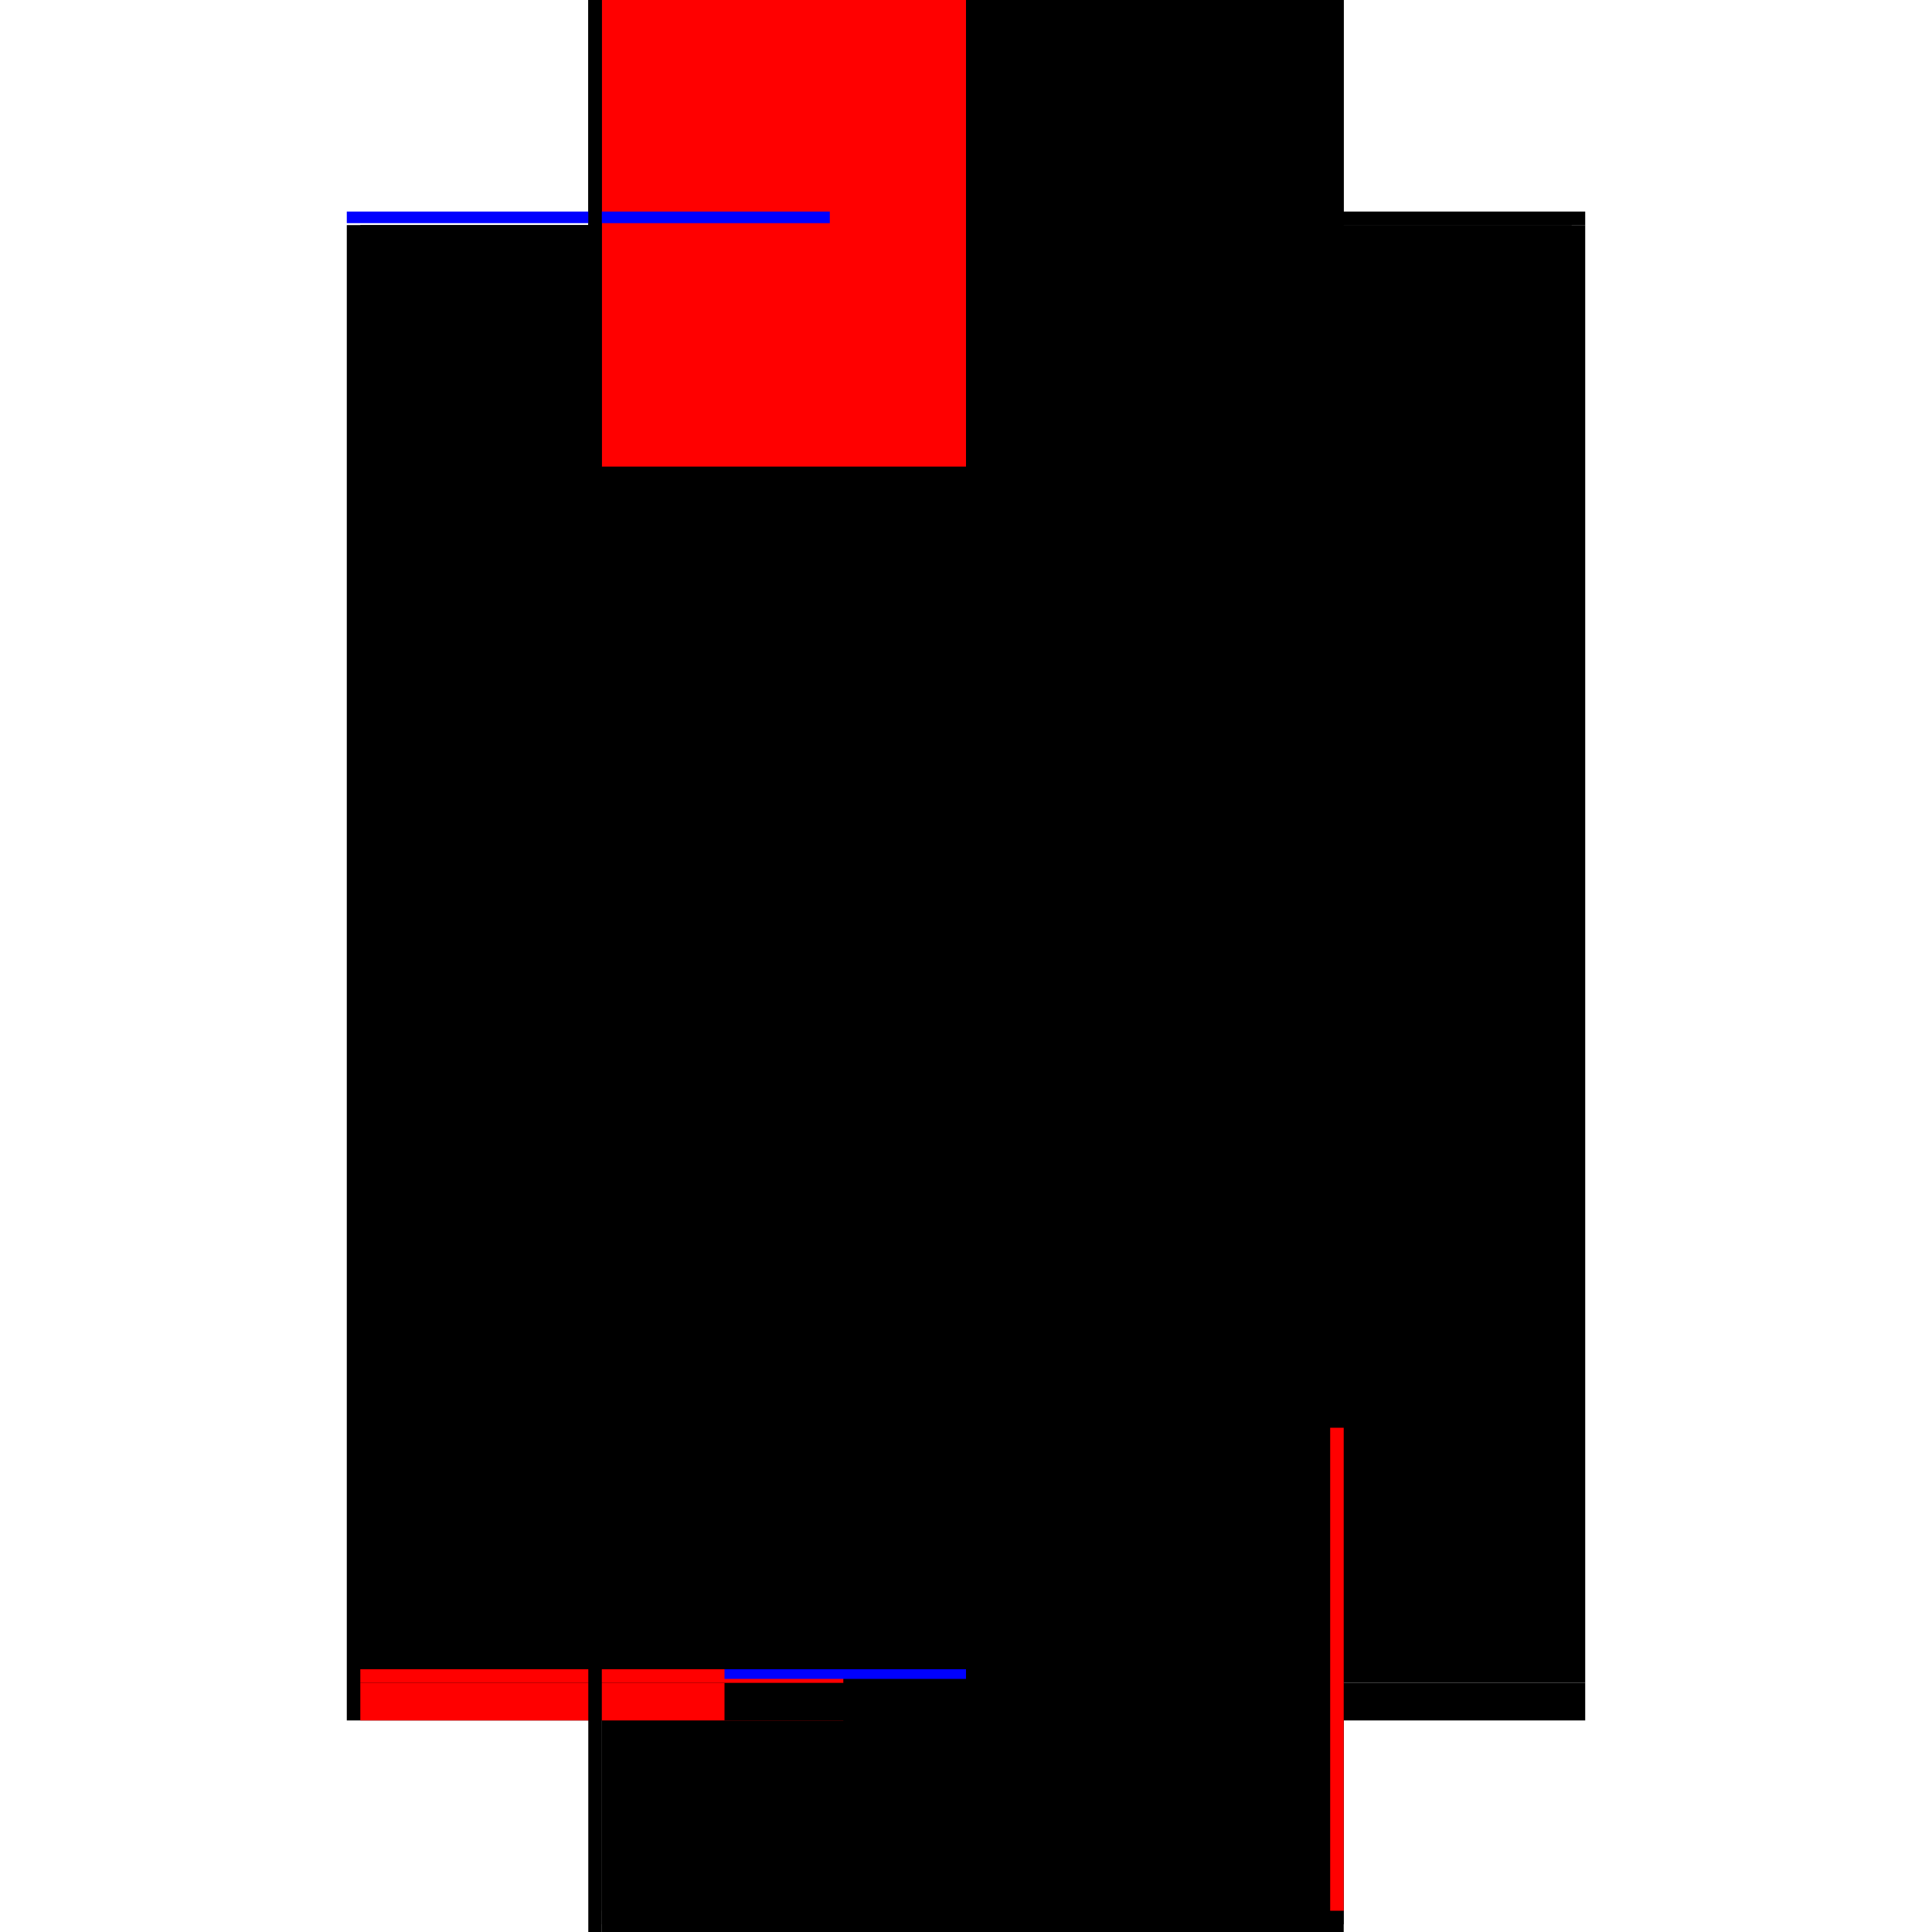 <?xml version="1.0" encoding="utf-8" ?>
<svg xmlns="http://www.w3.org/2000/svg" xmlns:ev="http://www.w3.org/2001/xml-events" xmlns:xlink="http://www.w3.org/1999/xlink" baseProfile="full" height="100%" version="1.1" viewBox="-1,-1,2,2" width="100%">
  <defs>
    <style type="text/css"><![CDATA[.vectorEffectClass {vector-effect: non-scaling-stroke;}]]></style>
  </defs>
  <line class="vectorEffectClass" fill="none" stroke="black" stroke-width="0.5" x1="-0.391" x2="-0.391" y1="0.781" y2="-0.767"/>
  <line class="vectorEffectClass" fill="none" stroke="black" stroke-width="0.5" x1="-0.377" x2="-0.377" y1="0.728" y2="-0.767"/>
  <line class="vectorEffectClass" fill="none" stroke="black" stroke-width="0.5" x1="0.391" x2="0.391" y1="0.728" y2="-0.767"/>
  <line class="vectorEffectClass" fill="none" stroke="black" stroke-width="0.5" x1="0.0" x2="0.0" y1="0.728" y2="-0.767"/>
  <line class="vectorEffectClass" fill="none" stroke="black" stroke-width="0.5" x1="-0.391" x2="0.391" y1="-0.781" y2="-0.781"/>
  <line class="vectorEffectClass" fill="none" stroke="black" stroke-width="0.5" x1="0.0" x2="0.391" y1="0.781" y2="0.781"/>
  <line class="vectorEffectClass" fill="none" stroke="red" stroke-width="0.5" x1="-0.377" x2="0.0" y1="-0.767" y2="-0.767"/>
  <line class="vectorEffectClass" fill="none" stroke="black" stroke-width="0.5" x1="0.0" x2="0.377" y1="-0.767" y2="-0.767"/>
  <line class="vectorEffectClass" fill="none" stroke="black" stroke-width="0.5" x1="-0.377" x2="0.0" y1="0.781" y2="0.781"/>
  <line class="vectorEffectClass" fill="none" stroke="black" stroke-width="0.5" x1="-0.377" x2="0.0" y1="0.728" y2="0.728"/>
  <line class="vectorEffectClass" fill="none" stroke="black" stroke-width="0.5" x1="-0.377" x2="0.0" y1="0.742" y2="0.742"/>
  <line class="vectorEffectClass" fill="none" stroke="red" stroke-width="0.5" x1="-0.377" x2="-0.377" y1="0.781" y2="0.742"/>
  <line class="vectorEffectClass" fill="none" stroke="black" stroke-width="0.5" x1="0.391" x2="0.391" y1="0.781" y2="0.742"/>
  <line class="vectorEffectClass" fill="none" stroke="black" stroke-width="0.5" x1="0.0" x2="0.0" y1="0.781" y2="0.742"/>
  <line class="vectorEffectClass" fill="none" stroke="blue" stroke-width="0.5" x1="-0.391" x2="-0.391" y1="-0.769" y2="-0.781"/>
  <line class="vectorEffectClass" fill="none" stroke="black" stroke-width="0.5" x1="0.391" x2="0.391" y1="-0.767" y2="-0.781"/>
  <line class="vectorEffectClass" fill="none" stroke="black" stroke-width="0.5" x1="-0.391" x2="-0.377" y1="-0.767" y2="-0.767"/>
  <line class="vectorEffectClass" fill="none" stroke="black" stroke-width="0.5" x1="0.377" x2="0.391" y1="-0.767" y2="-0.767"/>
  <line class="vectorEffectClass" fill="none" stroke="red" stroke-width="0.5" x1="-0.377" x2="-0.377" y1="0.742" y2="0.728"/>
  <line class="vectorEffectClass" fill="none" stroke="black" stroke-width="0.5" x1="-0.391" x2="-0.377" y1="0.781" y2="0.781"/>
  <line class="vectorEffectClass" fill="none" stroke="black" stroke-width="0.5" x1="0.391" x2="0.391" y1="0.742" y2="0.728"/>
  <line class="vectorEffectClass" fill="none" stroke="blue" stroke-width="0.5" x1="0.0" x2="0.0" y1="0.738" y2="0.728"/>
  <line class="vectorEffectClass" fill="none" stroke="black" stroke-dasharray="5.0 5.0" stroke-width="0.5" x1="0.377" x2="0.377" y1="0.728" y2="-0.767"/>
  <line class="vectorEffectClass" fill="none" stroke="black" stroke-dasharray="5.0 5.0" stroke-width="0.5" x1="0.0" x2="0.391" y1="0.742" y2="0.742"/>
  <line class="vectorEffectClass" fill="none" stroke="black" stroke-dasharray="5.0 5.0" stroke-width="0.5" x1="0.0" x2="0.377" y1="0.728" y2="0.728"/>
  <line class="vectorEffectClass" fill="none" stroke="red" stroke-dasharray="5.0 5.0" stroke-width="0.5" x1="0.377" x2="0.391" y1="0.728" y2="0.728"/>
</svg>

